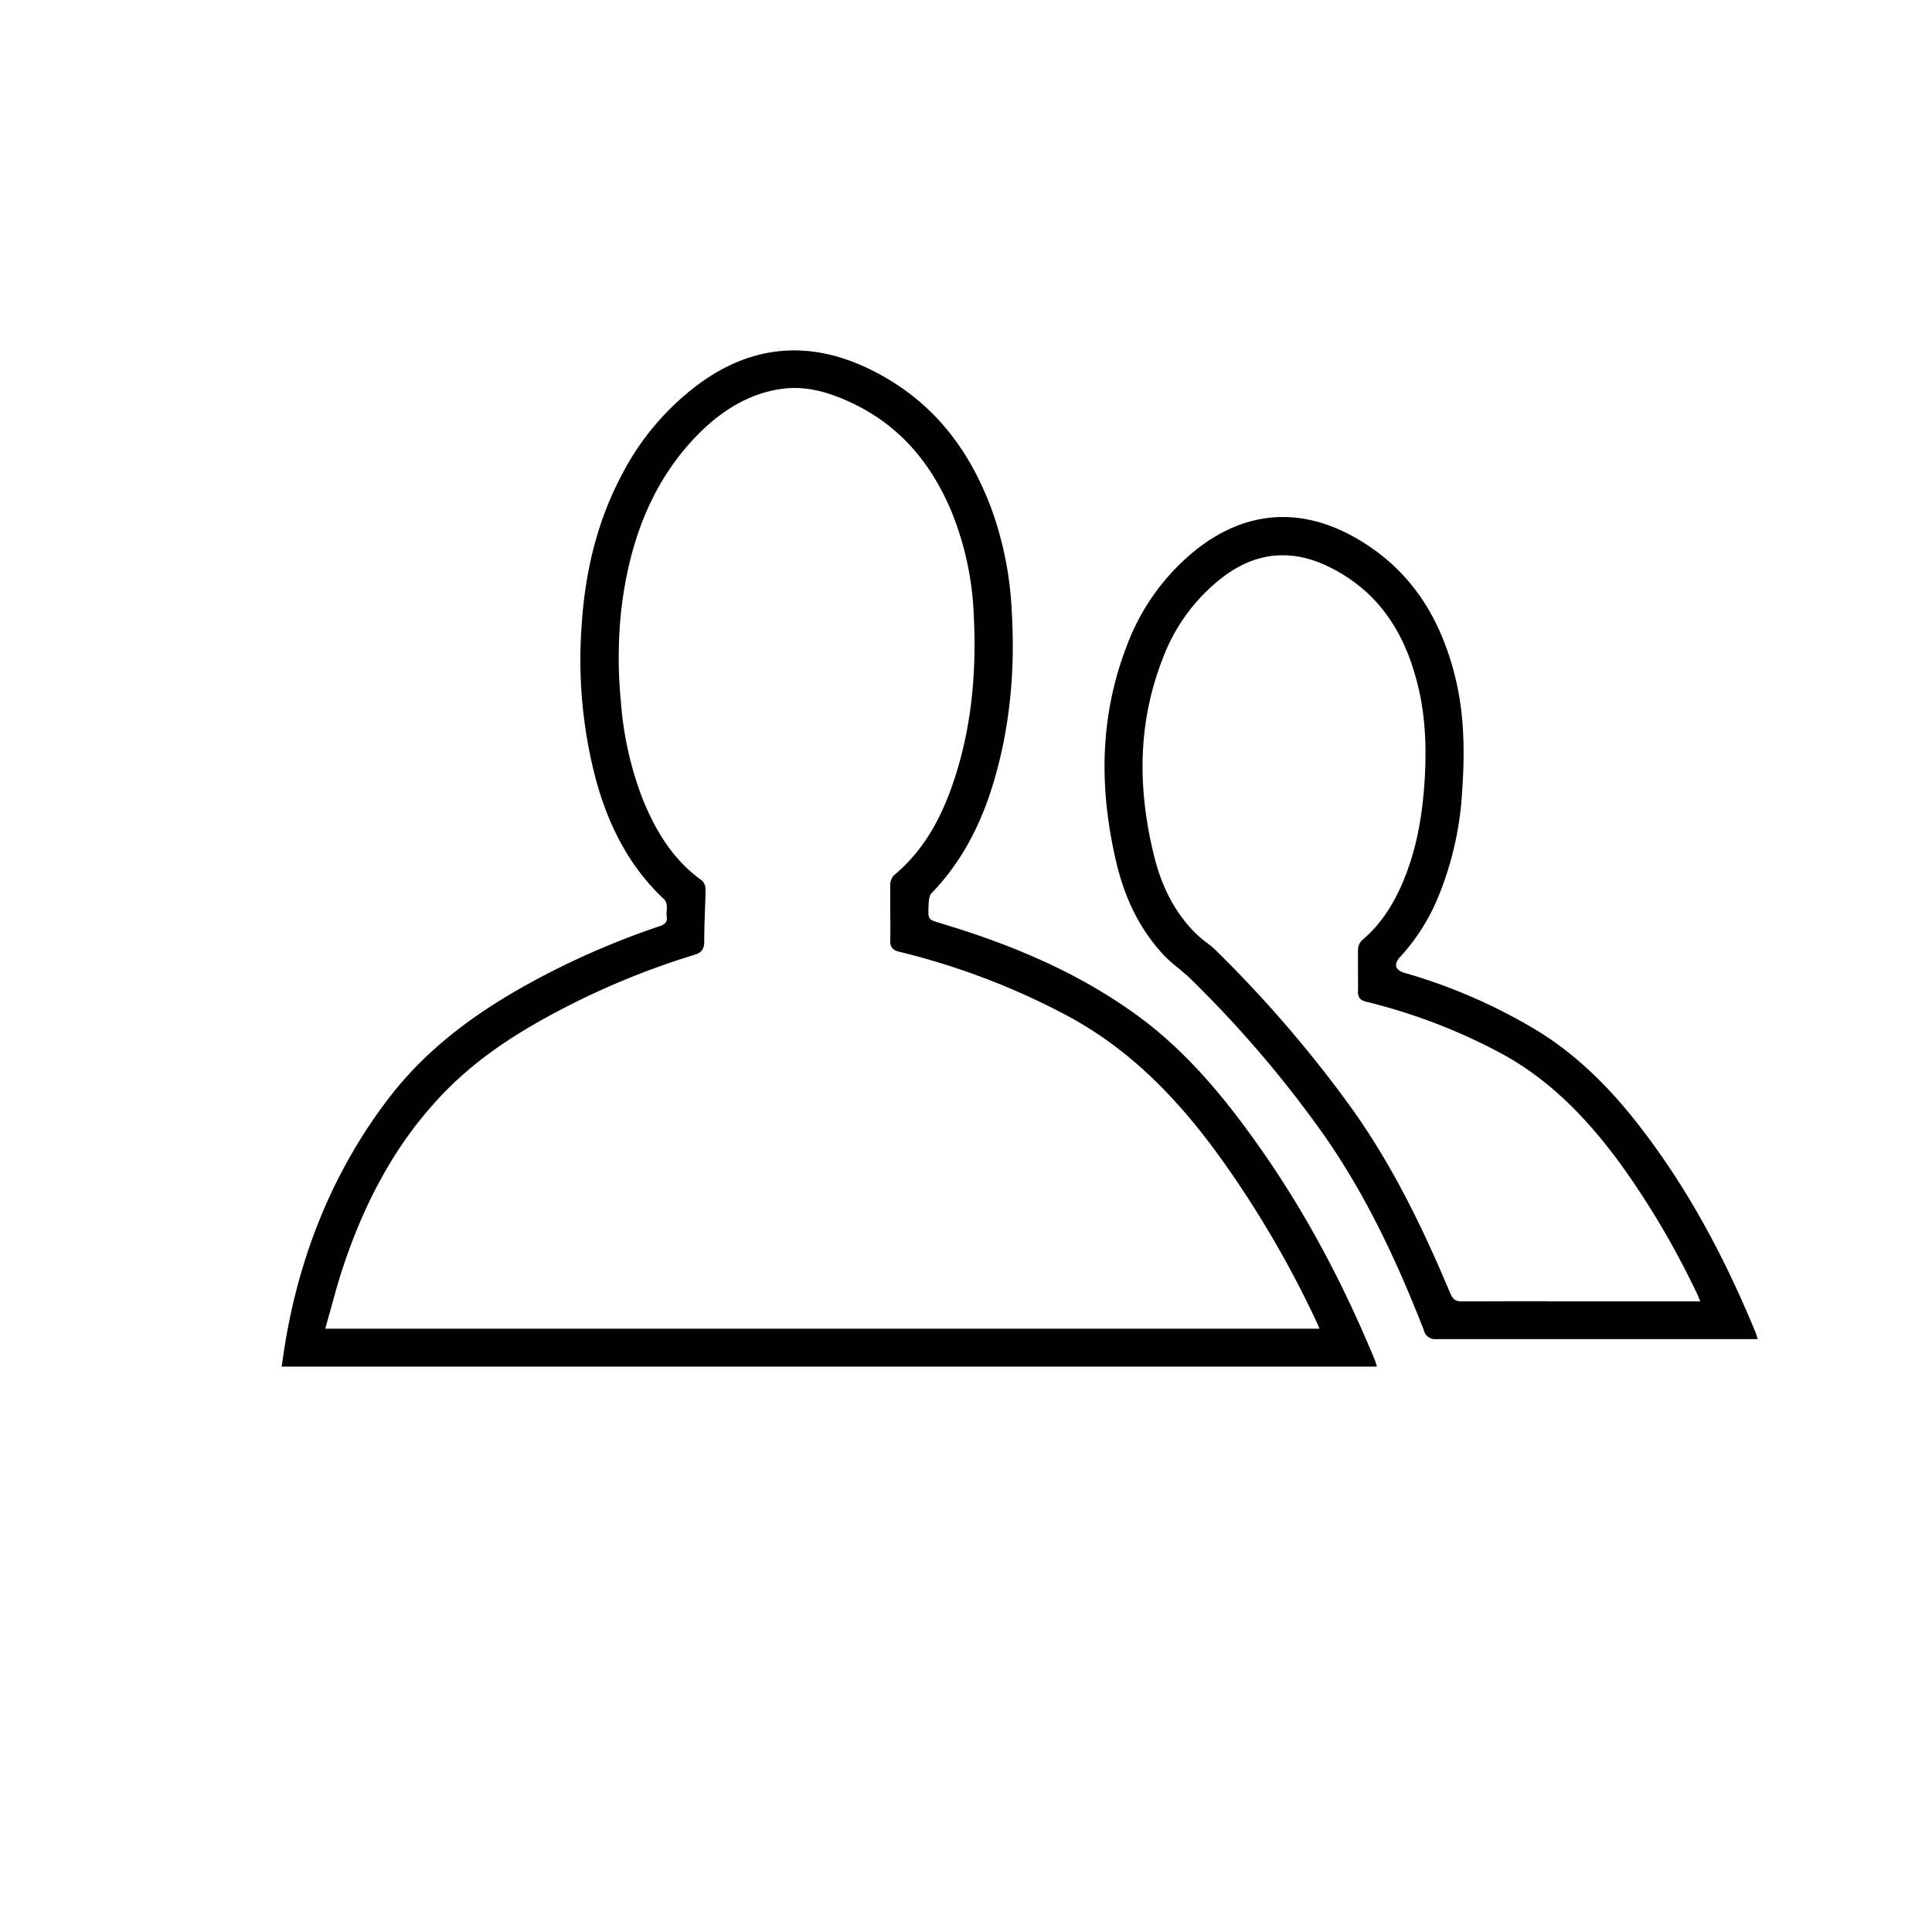 <svg id="Layer_1" data-name="Layer 1" xmlns="http://www.w3.org/2000/svg" viewBox="0 0 512 512" width="512" height="512"><defs><style>.cls-1{fill:currentColor;}</style></defs><path class="cls-1" d="M332.18,302.58c-8.95-12.49-18.78-24.18-31.35-33.26-15.64-11.31-33.18-18.61-51.54-24.12-3.75-1.13-3.83-1.1-3.72-5,0-1.31.12-3,.91-3.83,8.22-8.57,13.36-18.82,16.61-30.07a131.54,131.54,0,0,0,4.52-44.77,91.5,91.5,0,0,0-5.29-26.45c-6.09-16.43-16.34-29.29-32.38-37-15.67-7.53-30.59-6.23-44.63,4.17a69,69,0,0,0-19.64,23c-6.78,12.54-10,26.05-10.95,40.21a124.91,124.91,0,0,0,3.63,40.49c3.28,12.22,8.74,23.23,18.15,32a3.17,3.17,0,0,1,.75,1.91c.09.91-.2,1.87-.07,2.78.27,1.9-.62,2.64-2.33,3.22a210.43,210.43,0,0,0-34.42,15.11c-14.23,7.85-27.13,17.34-37.09,30.37-14.54,19-23.21,40.56-27.19,64.08-.33,1.93-.59,3.87-.93,6.15h289c-.1-.34-.17-.66-.29-1A288.11,288.11,0,0,0,332.18,302.58Zm-246.65,50c1.67-5.88,3-11.35,4.77-16.68C96,318.77,104.17,303,116.75,289.79c9.62-10.1,21.26-17.4,33.58-23.68a206.26,206.26,0,0,1,33.57-13.56c1.72-.52,2.21-1.3,2.21-3.05,0-4.59.27-9.17.34-13.76a2.75,2.75,0,0,0-.77-2c-7.7-5.53-12.41-13.23-15.85-21.8a90.51,90.51,0,0,1-5.76-25.74,119.22,119.22,0,0,1,.07-24.48c2.09-18.23,8-34.8,21.56-47.85,5.9-5.67,12.68-9.9,21-11.18,6.4-1,12.43.59,18.2,3.15,13.26,5.89,22.1,16.07,27.7,29.23a81.94,81.94,0,0,1,6.1,28.46c.71,14.93-.63,29.61-5.42,43.82-3.24,9.63-7.95,18.42-16,25.06a3.36,3.36,0,0,0-.75,2.3c-.07,4.86,0,9.72-.07,14.57,0,1.59.59,2.14,2.07,2.51a189.66,189.66,0,0,1,44.18,16.76c16.68,8.86,29.44,21.93,40.42,37a275,275,0,0,1,26.52,45.15c.3.63.52,1.3.78,2Z"/><path class="cls-1" d="M364.9,362.17H74.64l.09-.58c.11-.75.21-1.46.31-2.15.21-1.4.4-2.71.62-4,4.12-24.36,13.3-46,27.28-64.3,9-11.76,20.82-21.45,37.24-30.5a211.54,211.54,0,0,1,34.51-15.15c1.72-.58,2.2-1.23,2-2.68a6.75,6.75,0,0,1,0-1.56,6.56,6.56,0,0,0,0-1.24,2.69,2.69,0,0,0-.59-1.59c-8.65-8.06-14.64-18.61-18.29-32.23a124.33,124.33,0,0,1-3.65-40.65c1-15.3,4.58-28.52,11-40.42A69.82,69.82,0,0,1,185,101.91c14.07-10.43,29.26-11.85,45.15-4.23,15.41,7.4,26.08,19.59,32.63,37.27a91.56,91.56,0,0,1,5.32,26.59c1,16.3-.51,31-4.54,44.94-3.58,12.37-9,22.27-16.73,30.27-.68.72-.73,2.46-.76,3.5-.11,3.43-.11,3.43,3.21,4.42l.14.05c21.25,6.37,37.68,14.06,51.7,24.19,13.86,10,24.09,23.1,31.45,33.38h0c12.32,17.18,22.72,36.23,31.82,58.23a3.81,3.81,0,0,1,.22.7Zm-289.1-1H363.57a1.43,1.43,0,0,0-.09-.27C354.41,339,344,320,331.77,302.87h0c-7.32-10.21-17.48-23.21-31.23-33.15-13.92-10.06-30.25-17.7-51.39-24.05l-.15,0c-3.86-1.16-4-1.41-3.92-5.41,0-1.6.16-3.24,1-4.16,7.56-7.88,13-17.65,16.49-29.86,4-13.83,5.47-28.42,4.5-44.6a90.3,90.3,0,0,0-5.26-26.3c-6.45-17.42-17-29.43-32.13-36.71-15.52-7.45-30.36-6.07-44.11,4.12a68.65,68.65,0,0,0-19.5,22.89c-6.36,11.76-9.92,24.85-10.89,40a123.2,123.2,0,0,0,3.62,40.33c3.6,13.44,9.49,23.83,18,31.75a3.72,3.72,0,0,1,.9,2.22,6.26,6.26,0,0,1,0,1.44,6,6,0,0,0,0,1.33c.35,2.4-1.07,3.23-2.66,3.76a212.07,212.07,0,0,0-34.34,15.08c-16.3,9-28,18.6-36.93,30.24-13.89,18.17-23,39.66-27.1,63.85-.22,1.29-.4,2.59-.61,4C76,360.1,75.88,360.62,75.8,361.17Zm275.32-8.05H84.87l.18-.64c.53-1.88,1-3.72,1.53-5.52,1-3.88,2-7.54,3.25-11.18,6.27-19,15-34.15,26.55-46.33,8.43-8.86,18.83-16.19,33.72-23.79a207.74,207.74,0,0,1,33.65-13.58c1.46-.45,1.86-1,1.86-2.58,0-2.66.09-5.36.18-8,.06-1.93.13-3.87.16-5.8a2.33,2.33,0,0,0-.56-1.61c-6.89-5-12-12-16-22a90.72,90.72,0,0,1-5.8-25.87,119.72,119.72,0,0,1,.07-24.59c2.37-20.62,9.48-36.37,21.72-48.15,6.69-6.43,13.63-10.13,21.21-11.31,5.71-.89,11.59.13,18.48,3.19,12.61,5.59,22,15.51,28,29.49a81.67,81.67,0,0,1,6.13,28.63c.79,16.4-1,30.79-5.43,44-3.8,11.29-8.93,19.32-16.15,25.29a2.88,2.88,0,0,0-.57,1.92c0,2.24,0,4.48,0,6.72,0,2.57,0,5.23,0,7.85,0,1.26.32,1.68,1.69,2a191.42,191.42,0,0,1,44.3,16.8c15,8,27.93,19.8,40.58,37.13a274.11,274.11,0,0,1,26.57,45.24c.21.44.38.91.56,1.38l.23.62Zm-264.93-1H349.66c-.16-.43-.31-.85-.51-1.26a271.77,271.77,0,0,0-26.47-45.07c-12.55-17.21-25.34-28.91-40.24-36.83a190.54,190.54,0,0,0-44.07-16.72c-1.54-.38-2.49-1-2.45-3,.05-2.61.05-5.26,0-7.83,0-2.25,0-4.49,0-6.74a3.92,3.92,0,0,1,.93-2.67c7.07-5.85,12.11-13.74,15.84-24.83,4.41-13.1,6.17-27.37,5.39-43.64a81.18,81.18,0,0,0-6.06-28.29c-5.93-13.93-14.91-23.41-27.44-29-6.71-3-12.41-4-17.92-3.11-7.38,1.14-14.14,4.75-20.68,11C174,125.82,167,141.37,164.63,161.74a119.19,119.19,0,0,0-.07,24.39,89.86,89.86,0,0,0,5.74,25.59c4,9.9,8.94,16.76,15.67,21.59a3.21,3.21,0,0,1,1,2.44c0,1.94-.1,3.88-.16,5.82-.09,2.6-.18,5.29-.18,7.93,0,2-.67,2.95-2.57,3.53a205.74,205.74,0,0,0-33.48,13.53c-14.79,7.53-25.1,14.81-33.45,23.58-11.5,12.07-20.11,27.11-26.33,46-1.2,3.61-2.19,7.26-3.24,11.12C87.1,348.82,86.66,350.46,86.19,352.12Z"/><path class="cls-1" d="M464.77,353.24c-6.83-16.58-14.93-32.48-25.26-47.17-9-12.76-19.07-24.43-32.61-32.66a145.45,145.45,0,0,0-34.78-15.12c-3-.88-3.47-2.84-1.31-5.18a52.27,52.27,0,0,0,9.64-15A86.27,86.27,0,0,0,387,209.7c.75-10.59.6-21.12-2.14-31.45-3.83-14.49-11.33-26.45-24.35-34.43-15.67-9.59-31.14-8.26-45,3.74a58.39,58.39,0,0,0-16.17,23.16c-7.44,18.88-7.59,38.23-3,57.73,2.15,9.11,6,17.47,12.51,24.37,2.12,2.27,4.78,4,7,6.2a301.21,301.21,0,0,1,34.88,40.71c11.49,16.25,19.92,34.17,27.1,52.68a2.57,2.57,0,0,0,2.87,2q41.12-.06,82.22,0h2.22C464.93,353.73,464.86,353.48,464.77,353.24Zm-15.86-7.87c-20.49,0-41-.06-61.47,0-2,0-2.87-.69-3.62-2.47-7.34-17.58-15.63-34.69-26.9-50.13a324.78,324.78,0,0,0-35.21-40.71c-1.51-1.48-3.38-2.59-4.9-4.07-6-5.83-9.5-13.11-11.47-21.09-4.4-17.89-4.39-35.66,2.51-53a48.88,48.88,0,0,1,15.9-21.32c9-6.84,18.52-7.75,28.6-2.82,12.21,6,19.35,16.07,23.15,28.79,2.87,9.61,3.25,19.45,2.54,29.4-.64,9-2.23,17.78-5.77,26.11-2.53,5.94-5.9,11.31-10.93,15.52a3.32,3.32,0,0,0-.89,2.22c-.09,3.65,0,7.32-.07,11,0,1.41.47,1.91,1.84,2.24a152.37,152.37,0,0,1,35.62,13.6c14,7.51,24.35,18.74,33.36,31.46a220.25,220.25,0,0,1,19.21,33.07c.28.58.48,1.2.89,2.25Z"/><path class="cls-1" d="M380.68,354.87a3,3,0,0,1-3.32-2.28c-8.42-21.68-17-38.39-27.05-52.57a301.68,301.68,0,0,0-34.82-40.64c-1-1-2.1-1.88-3.17-2.77a39,39,0,0,1-3.85-3.44c-6.13-6.53-10.26-14.58-12.63-24.61-5-21.22-4-40.2,3-58a59,59,0,0,1,16.32-23.36c14-12.15,29.8-13.45,45.59-3.78,12.36,7.56,20.39,18.92,24.57,34.72,2.4,9.07,3.07,18.82,2.16,31.62a86.31,86.31,0,0,1-6.58,28.53,53.24,53.24,0,0,1-9.73,15.18c-1,1-1.35,2-1.15,2.7.25.9,1.35,1.4,2.23,1.66A145.2,145.2,0,0,1,407.16,273c15,9.11,25.38,22.32,32.76,32.8,9.49,13.5,17.77,29,25.31,47.27.06.16.12.32.2.59l.38,1.22H448.34q-33.82,0-67.64,0ZM340,138c-8.4,0-16.55,3.31-24.19,9.92a58.2,58.2,0,0,0-16,23c-6.95,17.63-7.91,36.42-3,57.43,2.32,9.86,6.37,17.76,12.38,24.15a39.79,39.79,0,0,0,3.75,3.36c1.09.9,2.21,1.82,3.24,2.83a303.07,303.07,0,0,1,34.94,40.77c10.08,14.25,18.71,31,27.16,52.79a2.09,2.09,0,0,0,2.39,1.64h0q33.82,0,67.65,0h16.11c-.06-.18-.1-.31-.15-.43h0c-7.51-18.24-15.75-33.64-25.2-47.07-7.32-10.41-17.62-23.51-32.46-32.52A144.18,144.18,0,0,0,372,258.77c-2-.6-2.71-1.61-2.91-2.35s-.14-2,1.37-3.65A51.94,51.94,0,0,0,380,237.88a85.44,85.44,0,0,0,6.5-28.21c.9-12.68.25-22.33-2.12-31.29-4.11-15.54-12-26.7-24.13-34.13C353.44,140.09,346.65,138,340,138ZM450.25,345.87H435.49c-15.74,0-32,0-48.05,0h0c-2.11,0-3.21-.75-4.06-2.78-6-14.43-14.53-33.16-26.84-50a325.19,325.19,0,0,0-35.16-40.65,27.3,27.3,0,0,0-2.41-2,28.32,28.32,0,0,1-2.49-2.06c-5.62-5.46-9.42-12.44-11.6-21.33-4.8-19.52-4-37,2.52-53.32a49.66,49.66,0,0,1,16.06-21.54c9.08-6.91,18.88-7.88,29.13-2.87,11.6,5.67,19.26,15.18,23.41,29.09,2.57,8.6,3.38,18,2.56,29.59-.74,10.32-2.58,18.67-5.81,26.27-2.86,6.73-6.48,11.86-11.06,15.7a2.85,2.85,0,0,0-.72,1.85c-.05,1.85,0,3.73,0,5.56s0,3.61,0,5.42c0,1.11.25,1.44,1.46,1.74a153,153,0,0,1,35.73,13.64c12.28,6.6,22.94,16.65,33.54,31.62a221,221,0,0,1,19.25,33.14,14.09,14.09,0,0,1,.53,1.31l.37,1,.27.68Zm-39.87-1,25.11,0h15.08c0-.1-.08-.2-.11-.3-.19-.49-.33-.87-.5-1.23a221.32,221.32,0,0,0-19.16-33c-10.51-14.83-21.06-24.78-33.2-31.31a152.08,152.08,0,0,0-35.5-13.55c-1.4-.35-2.26-.93-2.22-2.74s0-3.62,0-5.39,0-3.72,0-5.59a3.7,3.7,0,0,1,1.07-2.58c4.46-3.74,8-8.75,10.79-15.33,3.18-7.5,5-15.74,5.73-25.95.82-11.46,0-20.75-2.52-29.23C371,165,363.46,155.73,352.13,150.19c-9.88-4.83-19.33-3.9-28.08,2.76a48.69,48.69,0,0,0-15.74,21.12c-6.42,16.16-7.23,33.4-2.48,52.71,2.14,8.7,5.85,15.52,11.33,20.85a28.31,28.31,0,0,0,2.39,2,27.41,27.41,0,0,1,2.51,2.08,326.35,326.35,0,0,1,35.26,40.78c12.38,16.94,20.91,35.74,27,50.22.7,1.66,1.43,2.17,3.14,2.17h0C395.06,344.85,402.73,344.84,410.38,344.84Z"/></svg>